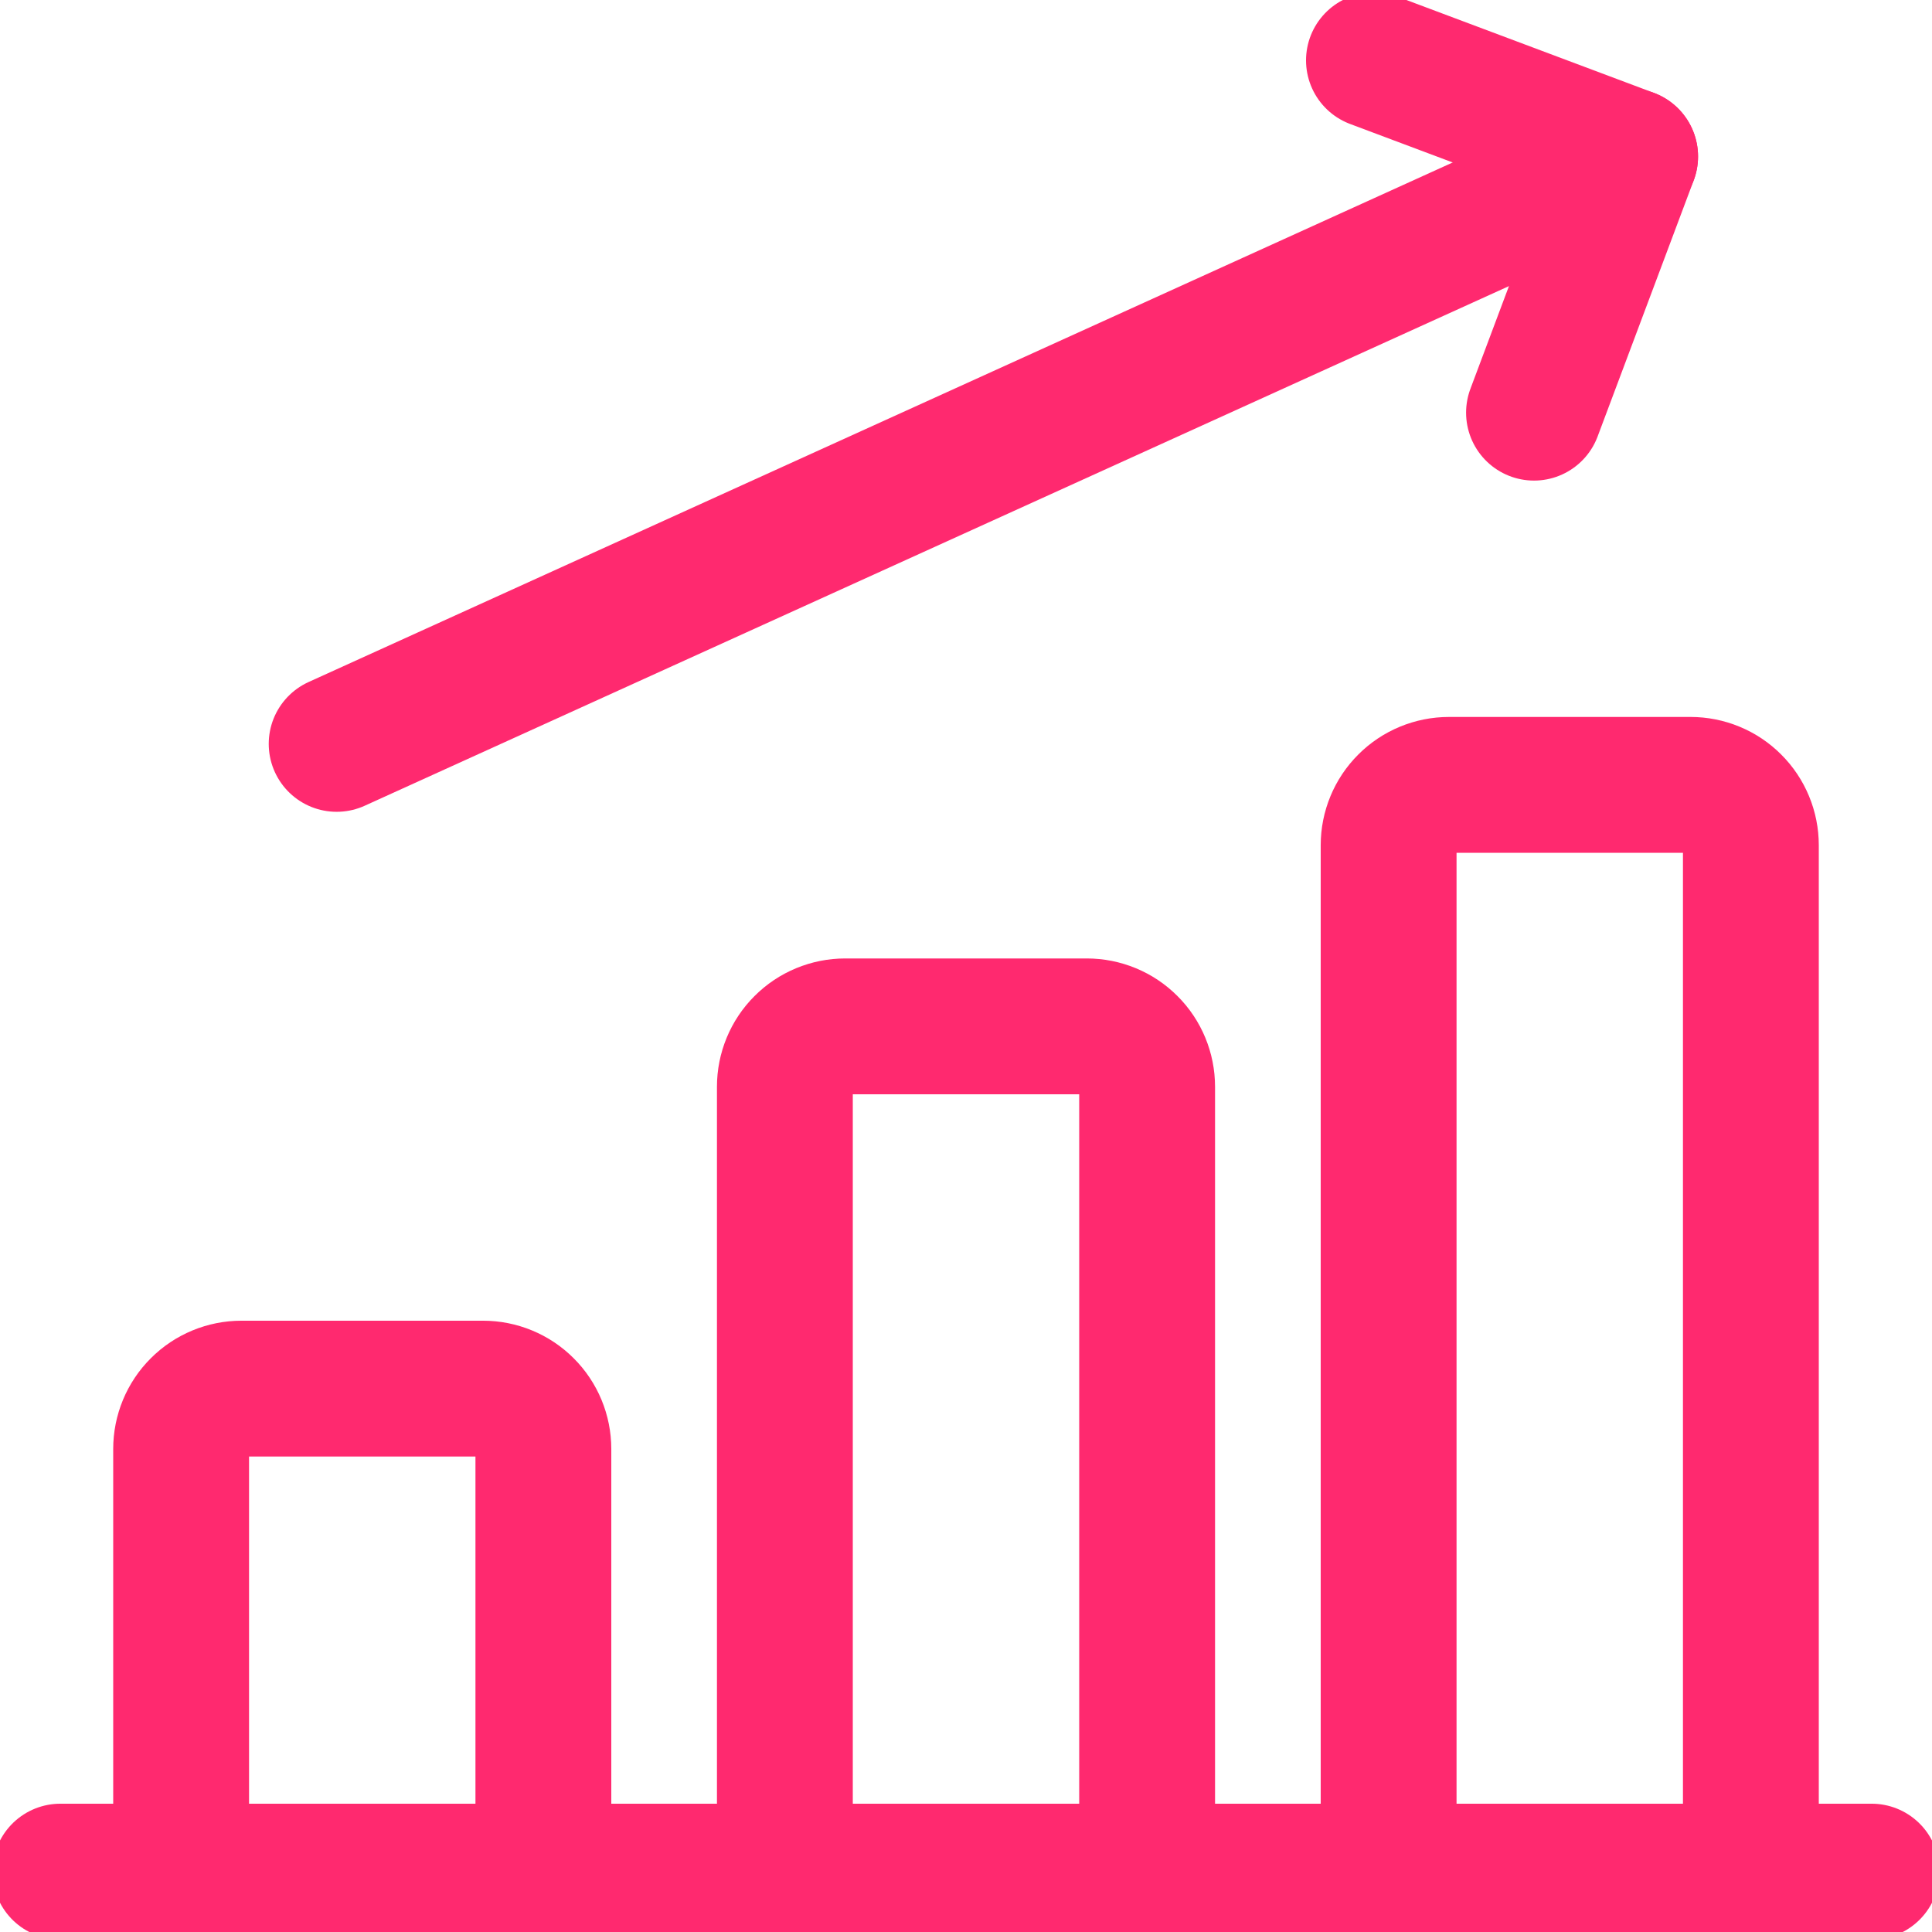 <?xml version="1.0" encoding="utf-8"?>
<svg width="32" height="32" viewBox="0 0 32 32" fill="none" xmlns="http://www.w3.org/2000/svg">
<g clip-path="url(#clip0_210_13076)">
<path d="M1 31H31" stroke="#FF296F" stroke-width="2.25" stroke-linecap="round" stroke-linejoin="round"/>
<path d="M8 23H4C3.735 23 3.48 23.105 3.293 23.293C3.105 23.48 3 23.735 3 24V31H9V24C9 23.735 8.895 23.48 8.707 23.293C8.52 23.105 8.265 23 8 23Z" stroke="#FF296F" stroke-width="2.25" stroke-linecap="round" stroke-linejoin="round"/>
<path d="M18 17H14C13.735 17 13.48 17.105 13.293 17.293C13.105 17.48 13 17.735 13 18V31H19V18C19 17.735 18.895 17.48 18.707 17.293C18.52 17.105 18.265 17 18 17Z" stroke="#FF296F" stroke-width="2.25" stroke-linecap="round" stroke-linejoin="round"/>
<path d="M28 13H24C23.735 13 23.48 13.105 23.293 13.293C23.105 13.48 23 13.735 23 14V31H29V14C29 13.735 28.895 13.48 28.707 13.293C28.52 13.105 28.265 13 28 13Z" stroke="#FF296F" stroke-width="2.25" stroke-linecap="round" stroke-linejoin="round"/>
<path d="M5.576 12.321L27 2.592" stroke="#FF296F" stroke-width="2.25" stroke-linecap="round" stroke-linejoin="round"/>
<path d="M25.408 6.835L27 2.592L22.757 1" stroke="#FF296F" stroke-width="2.25" stroke-linecap="round" stroke-linejoin="round"/>
</g>
<defs>
<clipPath id="clip0_210_13076">
<rect width="32" height="32" fill="white"/>
</clipPath>
</defs>
</svg>
